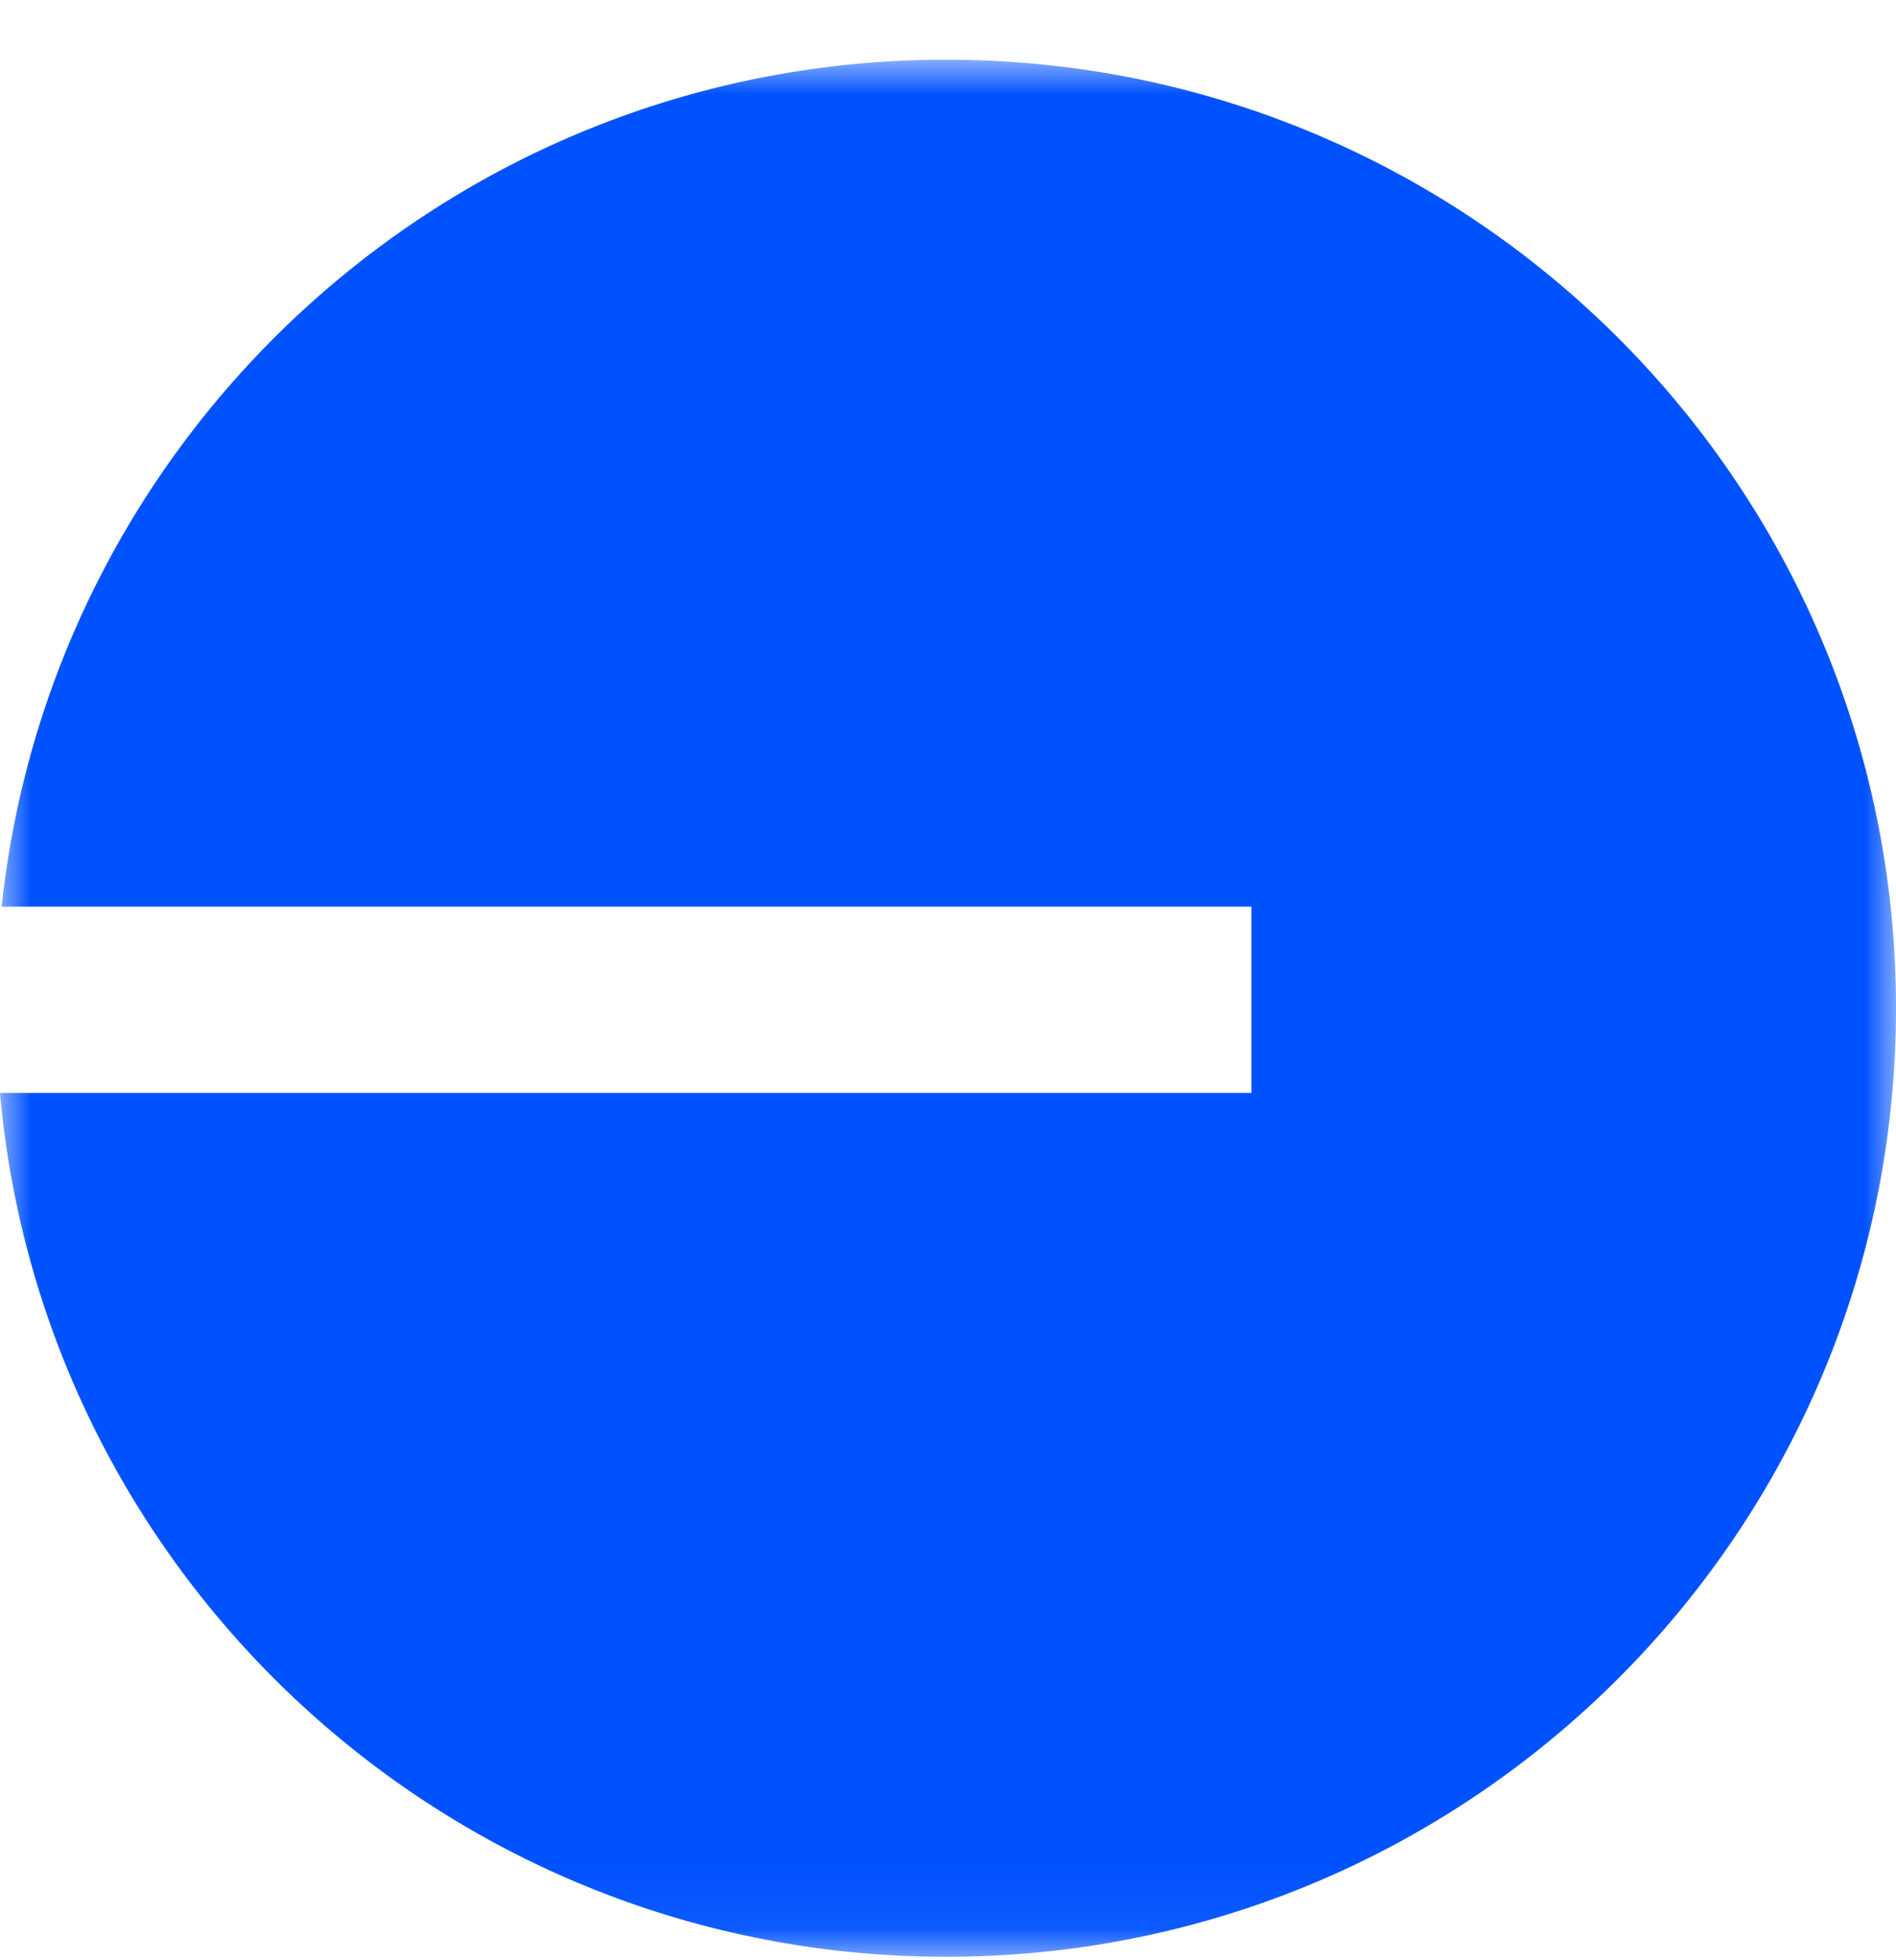<svg width="30" height="31" viewBox="0 0 30 31" fill="none" xmlns="http://www.w3.org/2000/svg">
<mask id="mask0_2085_160" style="mask-type:luminance" maskUnits="userSpaceOnUse" x="0" y="0" width="30" height="31">
<path d="M0 0.944H30V30.945H0V0.944Z" fill="white"/>
</mask>
<g mask="url(#mask0_2085_160)">
<path fill-rule="evenodd" clip-rule="evenodd" d="M14.97 30.945C23.271 30.945 30 24.229 30 15.944C30 7.66 23.271 0.944 14.97 0.944C7.214 0.944 0.83 6.808 0.026 14.338H19.801V17.284H0C0.679 24.941 7.122 30.945 14.97 30.945Z" fill="#0052FF"/>
</g>
</svg>
